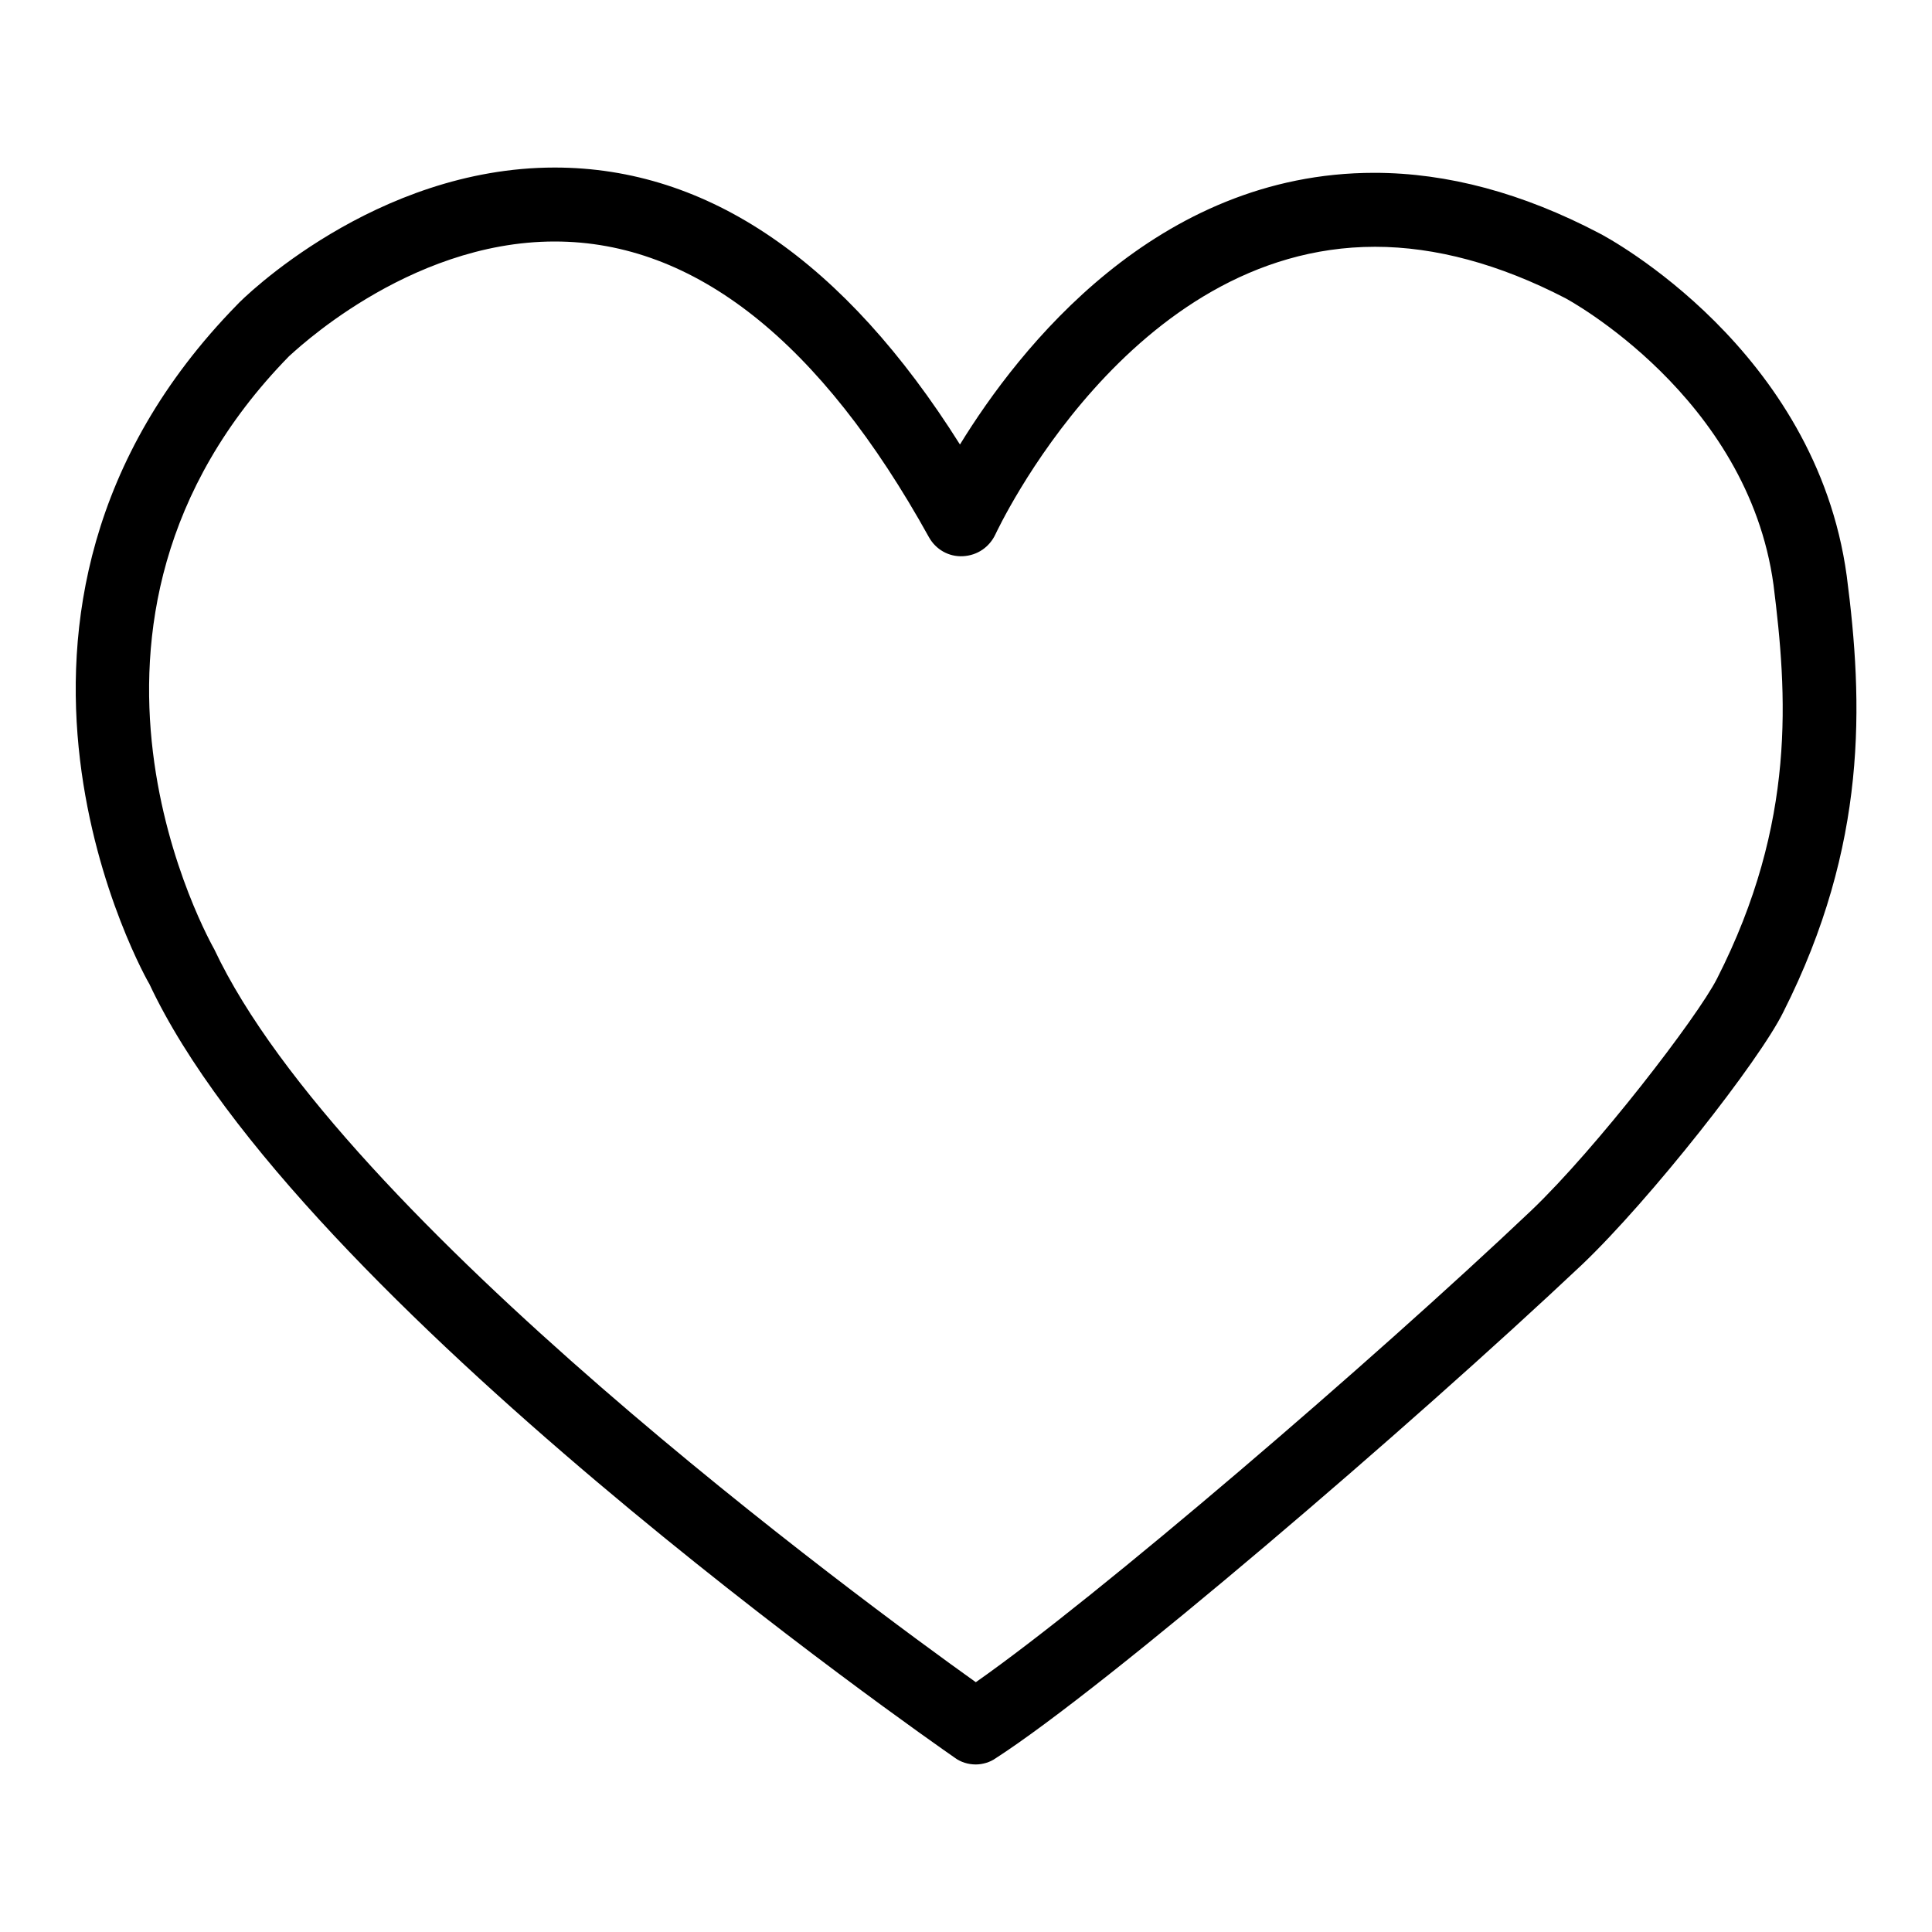 <?xml version="1.0" encoding="utf-8"?>
<!-- Svg Vector Icons : http://www.onlinewebfonts.com/icon -->
<!DOCTYPE svg PUBLIC "-//W3C//DTD SVG 1.1//EN" "http://www.w3.org/Graphics/SVG/1.1/DTD/svg11.dtd">
<svg version="1.1" xmlns="http://www.w3.org/2000/svg" xmlns:xlink="http://www.w3.org/1999/xlink" x="0px" y="0px" viewBox="0 0 256 256" enable-background="new 0 0 256 256" xml:space="preserve">
<g><g><path fill="#000000" d="M244.7,76.3c-4.1-30-31.6-44.8-32.8-45.4c-10.1-5.3-20.1-8-29.8-8c-28.9,0-47.1,23.3-54.9,36c-15.3-24.3-33.4-36.7-53.7-36.7c-23.8,0-41.4,17.4-42.1,18.2c-39.9,40.8-11.7,89.9-11.6,90c19.6,41.8,103.1,100,106.7,102.5c0.8,0.6,1.8,0.9,2.8,0.9c0.9,0,1.9-0.3,2.6-0.8c14.6-9.4,54.9-43.9,77.8-65.5c9-8.6,23.4-26.9,26.6-33.4C247.5,111.9,246.9,93.2,244.7,76.3z M227.5,129.7c-2.6,5.1-16,22.5-24.6,30.7c-21.2,20.1-57.6,51.3-73.6,62.5c-14.7-10.5-84.1-61.4-100.9-97.1c-0.2-0.4-24.8-43.1,9.9-78.6C38.5,47.1,53.8,32,73.5,32c18.5,0,35.2,13.2,49.6,39.2c0.9,1.6,2.6,2.6,4.5,2.5c1.9-0.1,3.5-1.2,4.3-2.9c0.2-0.4,17.7-38.1,50.3-38.1c8,0,16.5,2.3,25.2,6.8c0.2,0.1,24.2,13,27.6,38C236.8,91.9,238.1,108.9,227.5,129.7z"/></g></g>
</svg>